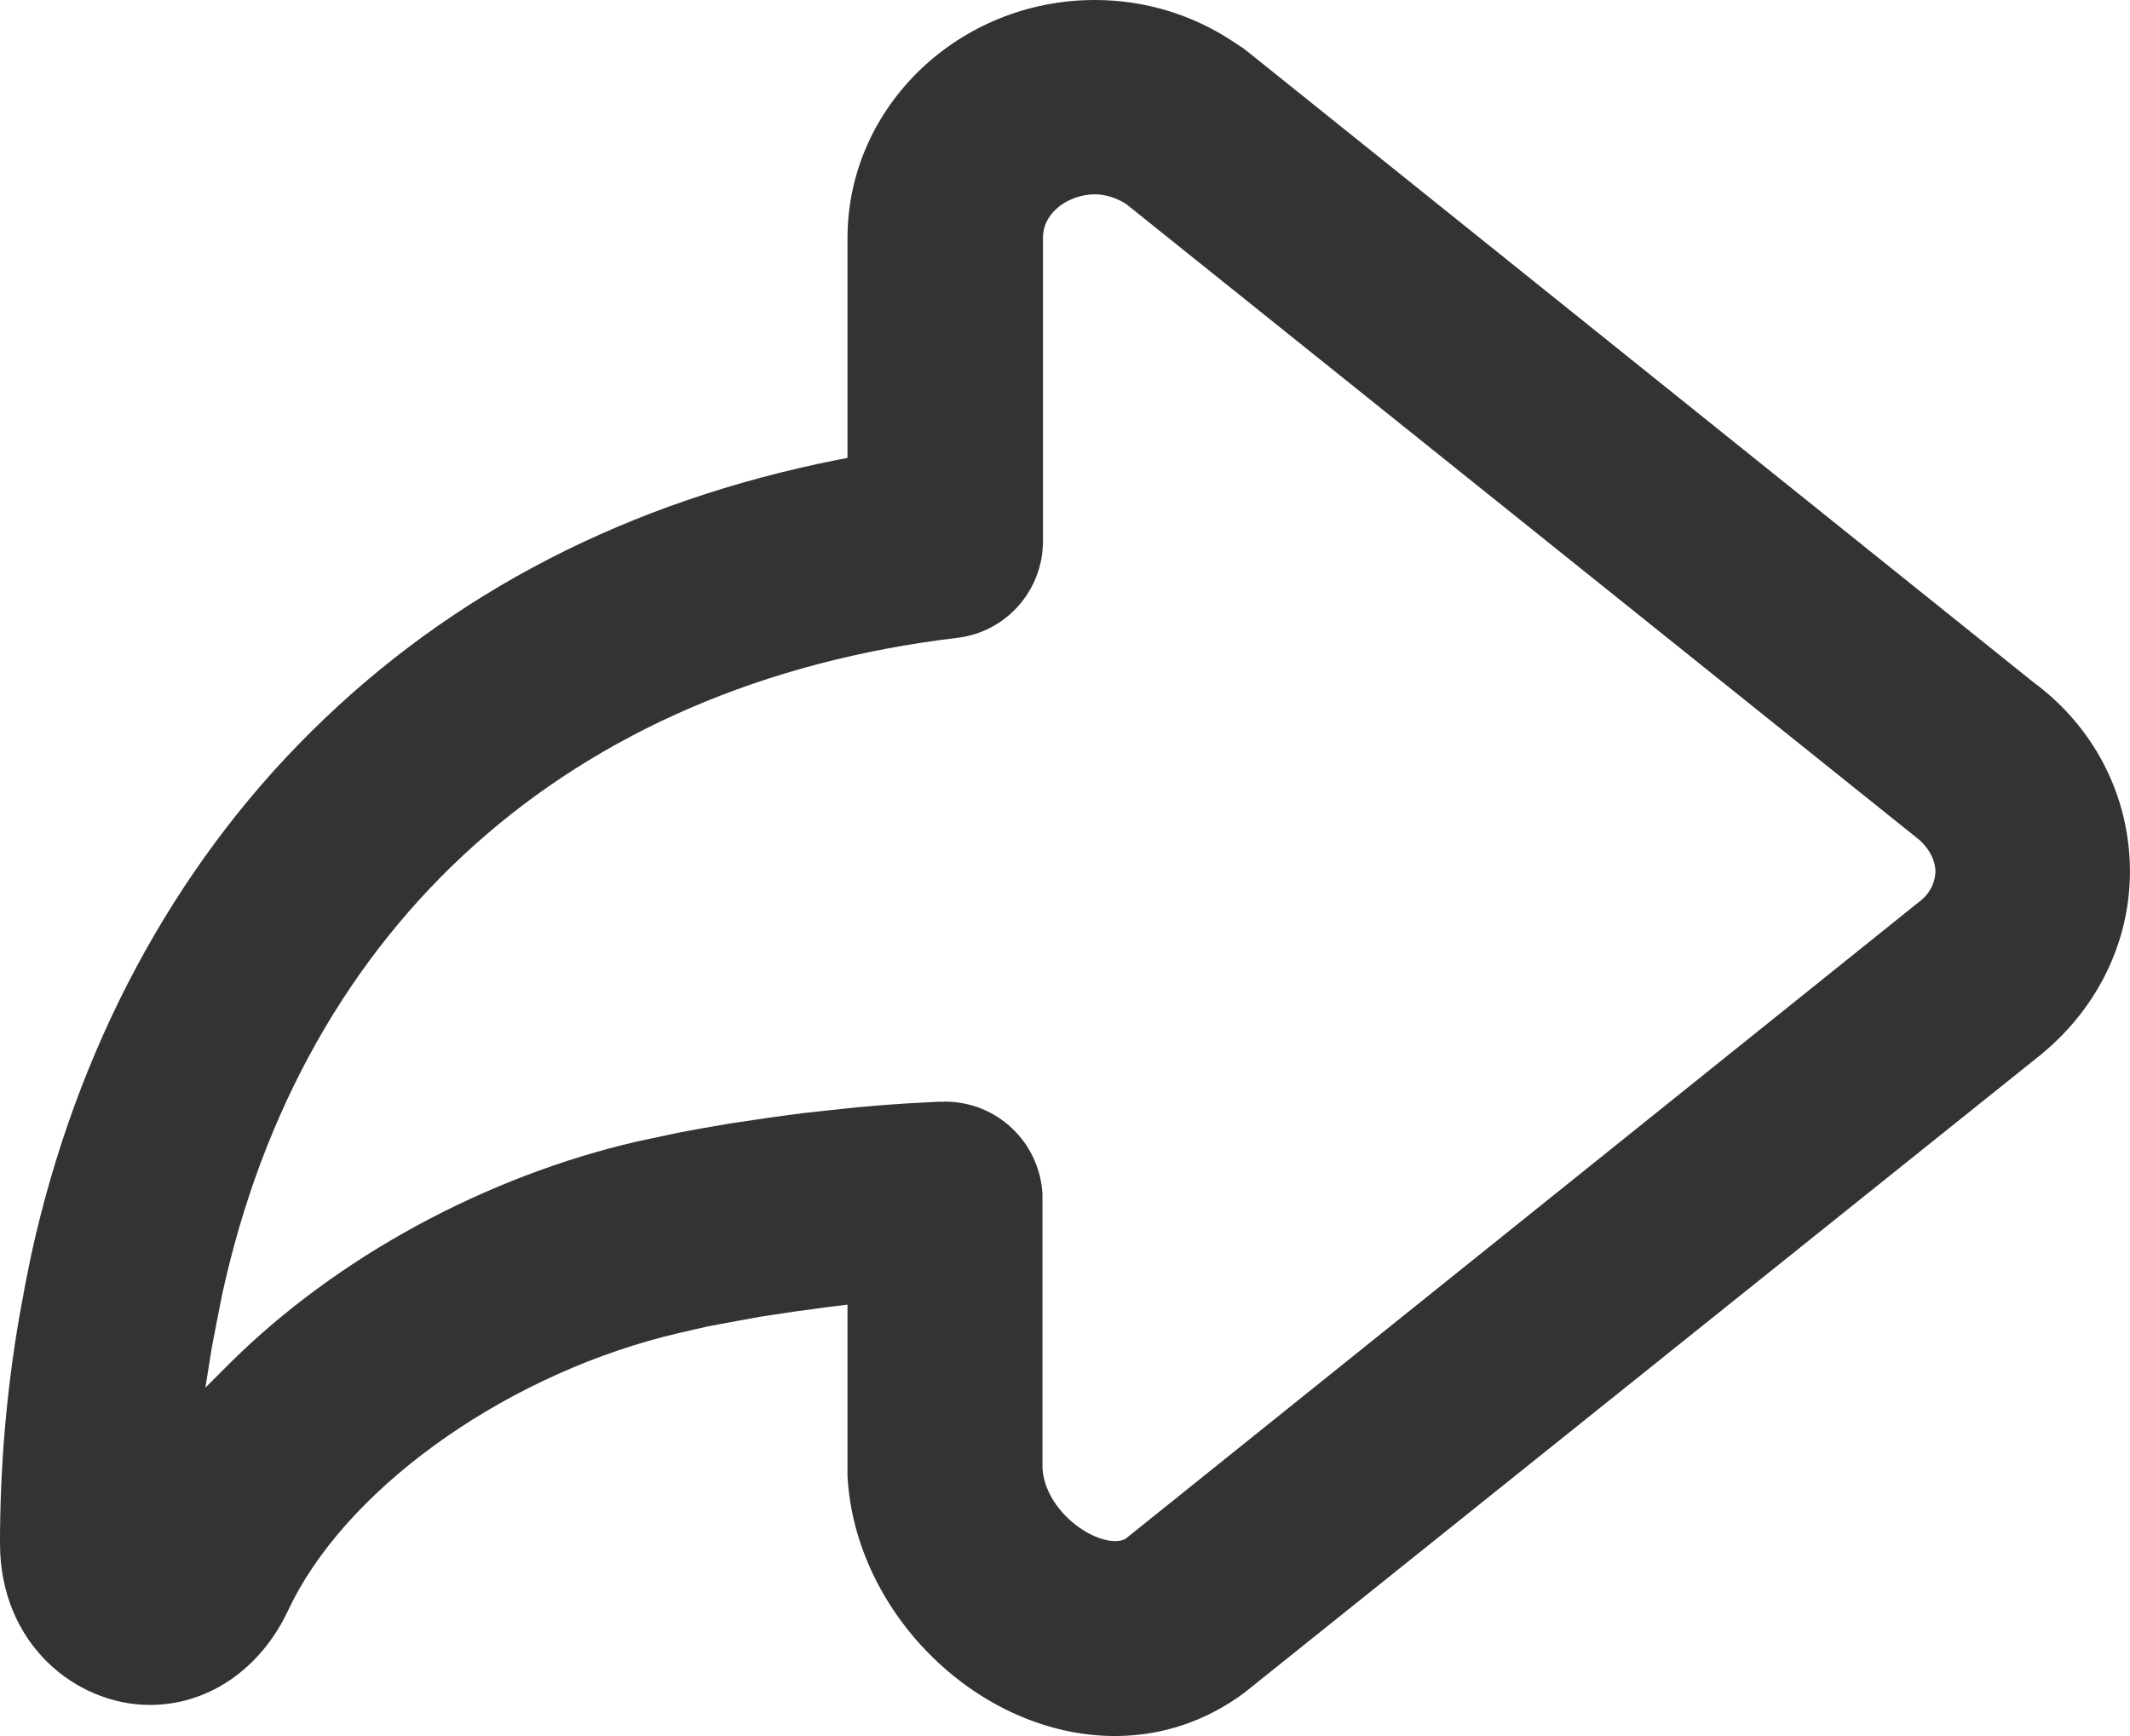 <svg xmlns="http://www.w3.org/2000/svg" xmlns:xlink="http://www.w3.org/1999/xlink" fill="none" version="1.1" width="24.525" height="19.993" viewBox="0 0 24.525 19.993"><g><path d="M12.84,19.993C11.279,19.993,9.844,18.592,9.758,16.998L9.758,16.878L9.758,15.025L9.492,15.058L9.146,15.105L8.755,15.164L8.389,15.231L8.143,15.277L7.825,15.35C5.905,15.795,4.078,17.064,3.374,18.432L3.275,18.632C2.949,19.256,2.371,19.635,1.727,19.635C0.877,19.635,0,18.937,0,17.775C0,16.905,0.073,16.021,0.226,15.144L0.292,14.786L0.359,14.454C0.877,12.082,1.993,9.997,3.587,8.422C5.201,6.822,7.24,5.772,9.651,5.294L9.758,5.274L9.758,2.743C9.758,1.229,11.04,0,12.607,0C13.178,0,13.73,0.166,14.208,0.485L14.308,0.551L14.361,0.591L23.414,7.858C24.098,8.363,24.497,9.127,24.523,9.95C24.55,10.78,24.185,11.571,23.527,12.122L23.52,12.129L23.454,12.182L14.327,19.495C13.889,19.821,13.378,19.993,12.84,19.993ZM10.88,12.687C11.478,12.687,11.969,13.152,12.003,13.75C12.003,13.77,12.003,13.789,12.003,13.809L12.003,16.852L12.003,16.905C12.029,17.37,12.527,17.748,12.84,17.748C12.879,17.748,12.919,17.742,12.946,17.728L12.959,17.722L22.052,10.422L22.112,10.375C22.225,10.282,22.278,10.169,22.285,10.043C22.285,9.91,22.219,9.784,22.106,9.678L12.986,2.365L12.959,2.345L12.926,2.325C12.826,2.272,12.72,2.238,12.607,2.238C12.315,2.238,12.009,2.438,12.009,2.737L12.009,6.23C12.009,6.802,11.584,7.28,11.02,7.346C6.569,7.878,3.487,10.641,2.557,14.912L2.498,15.211L2.438,15.523L2.365,15.981L2.657,15.689C3.879,14.48,5.586,13.55,7.34,13.145L7.811,13.045L8.057,12.999L8.403,12.939L8.848,12.873L9.239,12.82L9.552,12.786L9.864,12.753L10.163,12.727L10.448,12.707L10.834,12.687C10.84,12.693,10.86,12.687,10.88,12.687Z" fill="#333333" fill-opacity="1"/></g></svg>